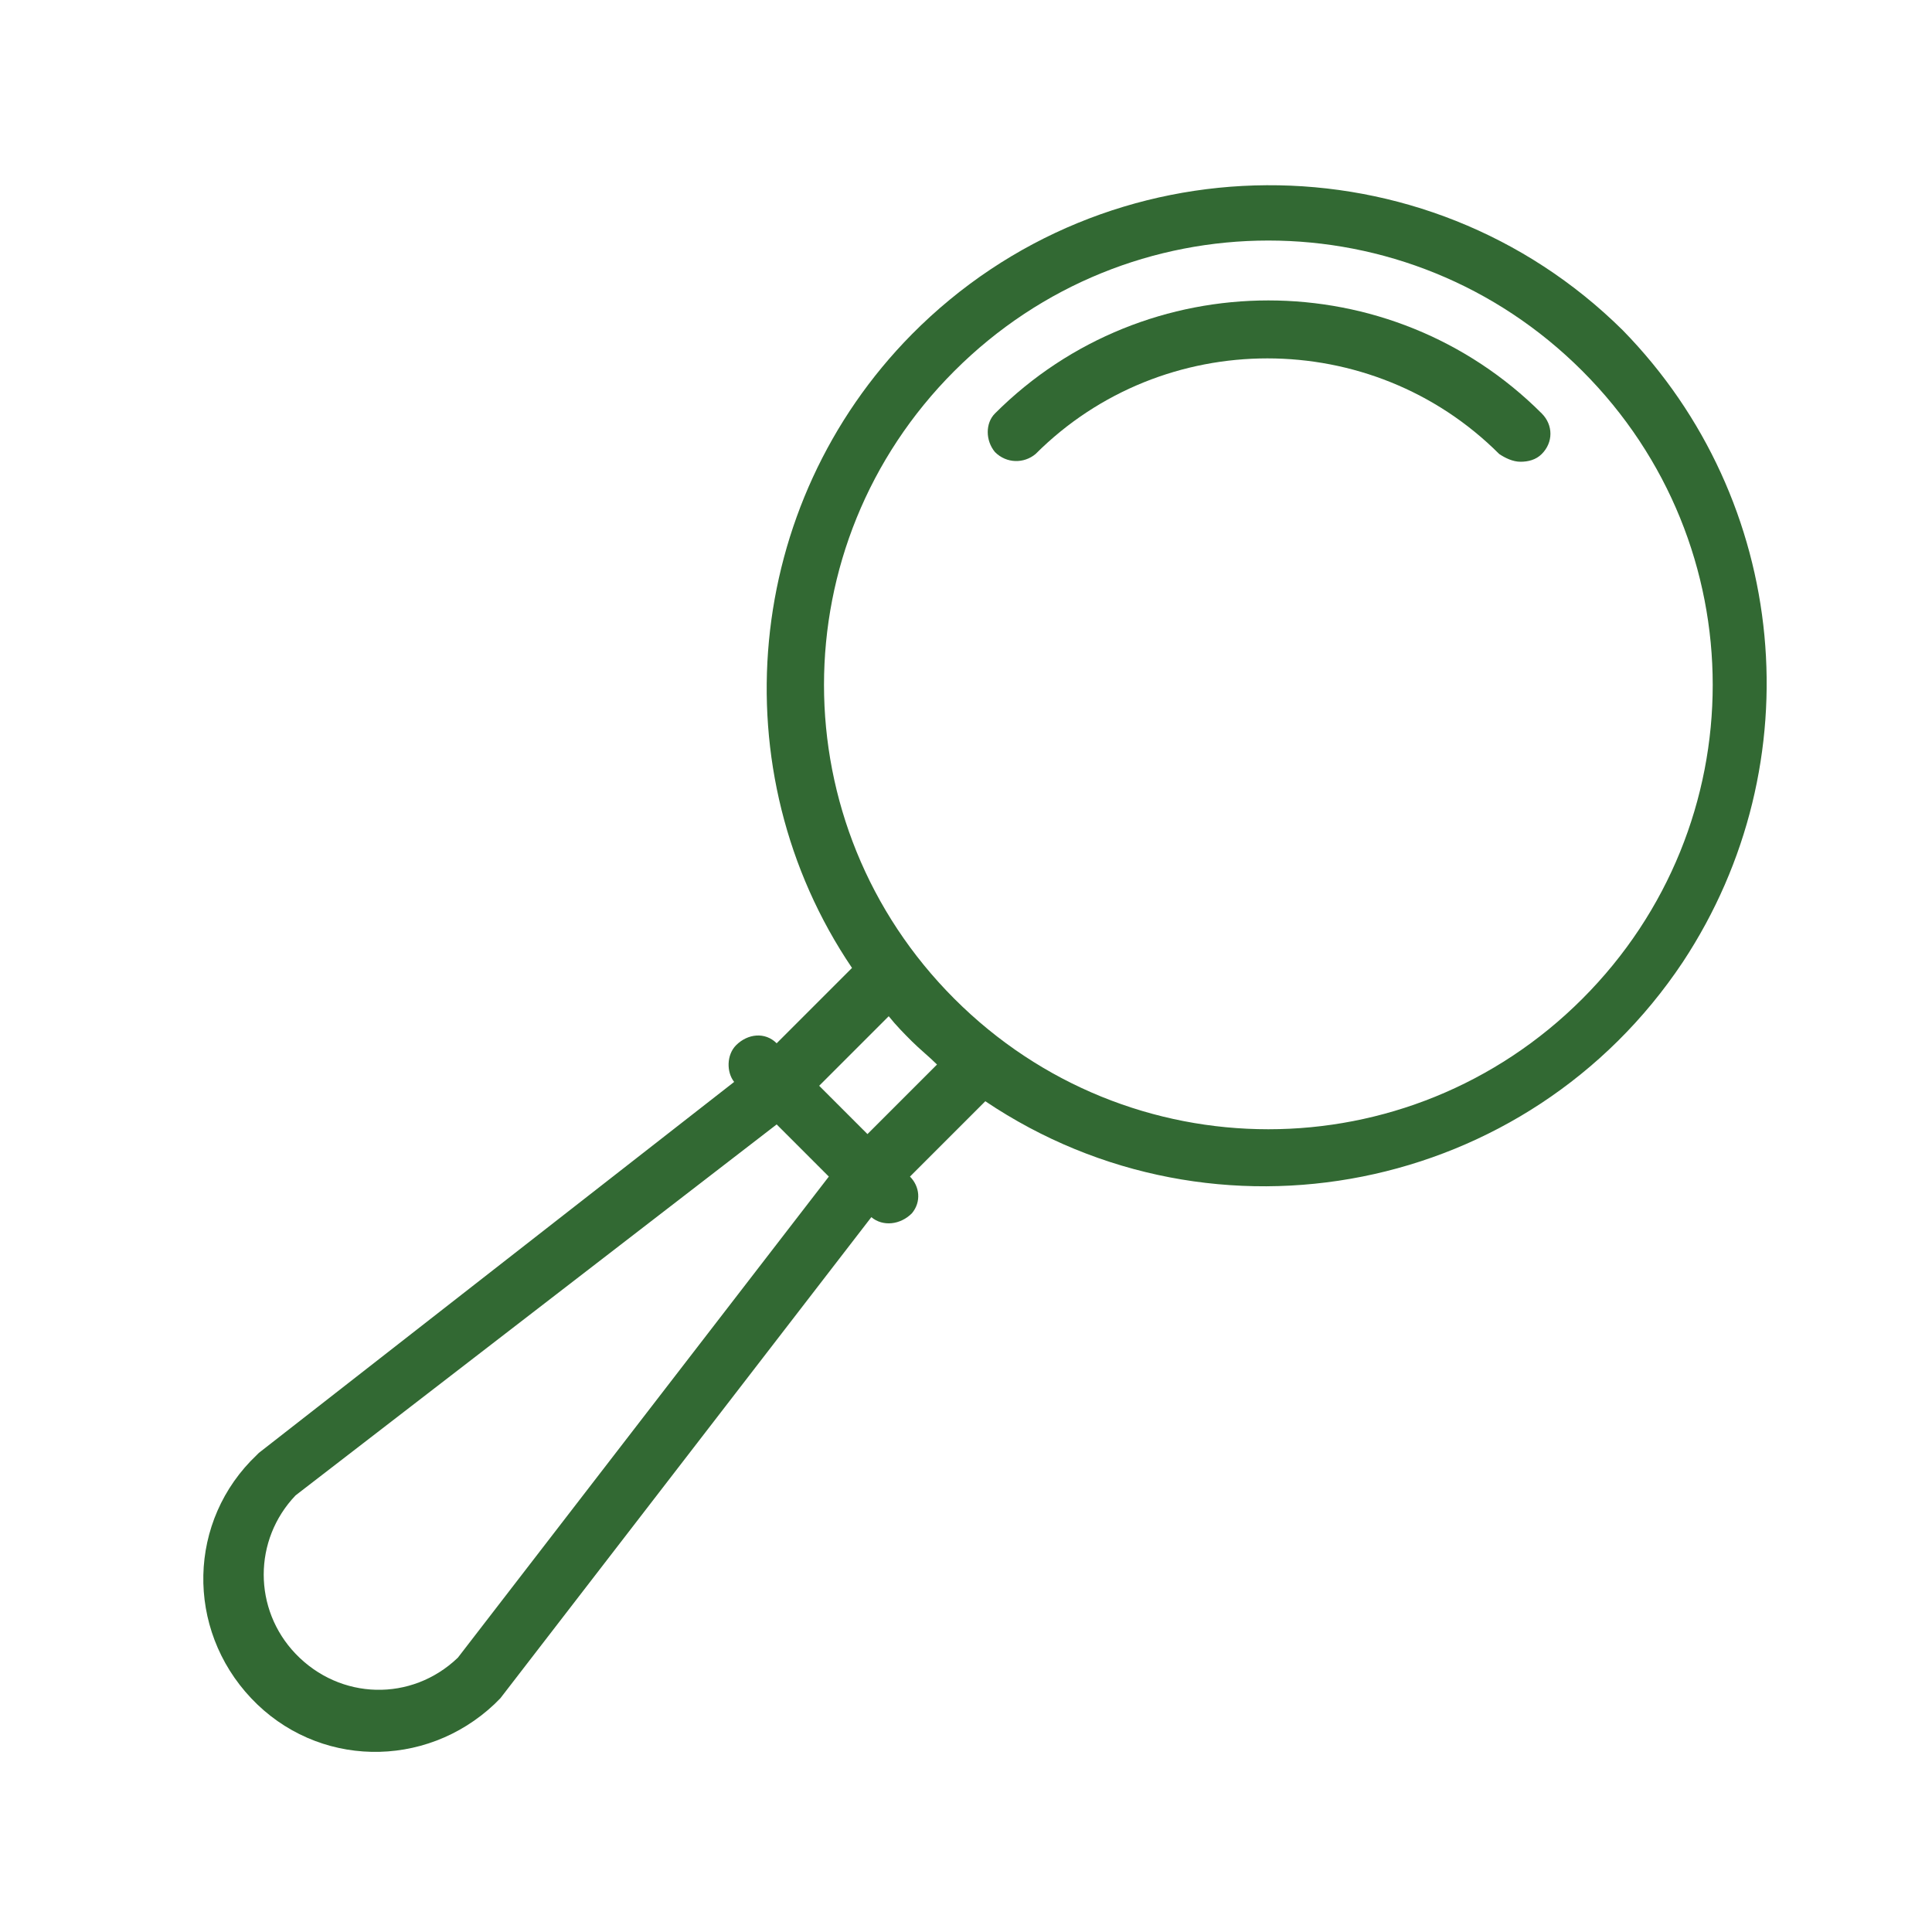 <?xml version="1.0" encoding="utf-8"?>
<!-- Generator: Adobe Illustrator 21.0.2, SVG Export Plug-In . SVG Version: 6.00 Build 0)  -->
<svg version="1.1" id="Layer_1" xmlns="http://www.w3.org/2000/svg" xmlns:xlink="http://www.w3.org/1999/xlink" x="0px" y="0px"
	 viewBox="0 0 100 100" style="enable-background:new 0 0 100 100;" xml:space="preserve">
<style type="text/css">
	.st0{fill:#326933;}
</style>
<path class="st0" d="M78.7,23.9c-0.4,0-0.8-0.2-1.1-0.4c-6.6-6.6-17.4-6.6-24,0C53,24,52.1,24,51.5,23.4c-0.5-0.6-0.5-1.5,0-2
	c7.8-7.8,20.5-7.8,28.3,0c0.6,0.6,0.6,1.5,0,2.1C79.5,23.8,79.1,23.9,78.7,23.9L78.7,23.9z"/>
<path class="st0" d="M84,17.1C73.8,7,57.3,7.1,47.2,17.3c-8.7,8.8-10,22.6-3.1,32.8l-3.9,3.9c-0.6-0.6-1.5-0.5-2.1,0.1
	c-0.5,0.5-0.5,1.4-0.1,1.9L13.4,75.2l-0.1,0.1c-3.6,3.4-3.7,9-0.3,12.6s9,3.7,12.6,0.3c0.1-0.1,0.2-0.2,0.3-0.3L45.1,63
	c0.6,0.5,1.5,0.4,2.1-0.2c0.5-0.6,0.4-1.4-0.1-1.9l3.9-3.9c11.9,8,28.1,4.8,36.1-7.2C93.9,39.5,92.6,25.9,84,17.1z M23.7,85.8
	c-2.4,2.3-6.1,2.2-8.4-0.2c-2.2-2.3-2.2-5.9,0-8.2l24.9-19.2l2.7,2.7L23.7,85.8z M44.9,58.7l-2.5-2.5l3.6-3.6
	c0.4,0.5,0.8,0.9,1.2,1.3s0.9,0.8,1.3,1.2L44.9,58.7z M81.9,51.7c-9,9-23.5,9-32.5,0s-9-23.5,0-32.5s23.5-9,32.5,0c0,0,0,0,0,0
	C90.9,28.2,90.9,42.7,81.9,51.7C81.9,51.7,81.9,51.7,81.9,51.7L81.9,51.7z"/>
</svg>
